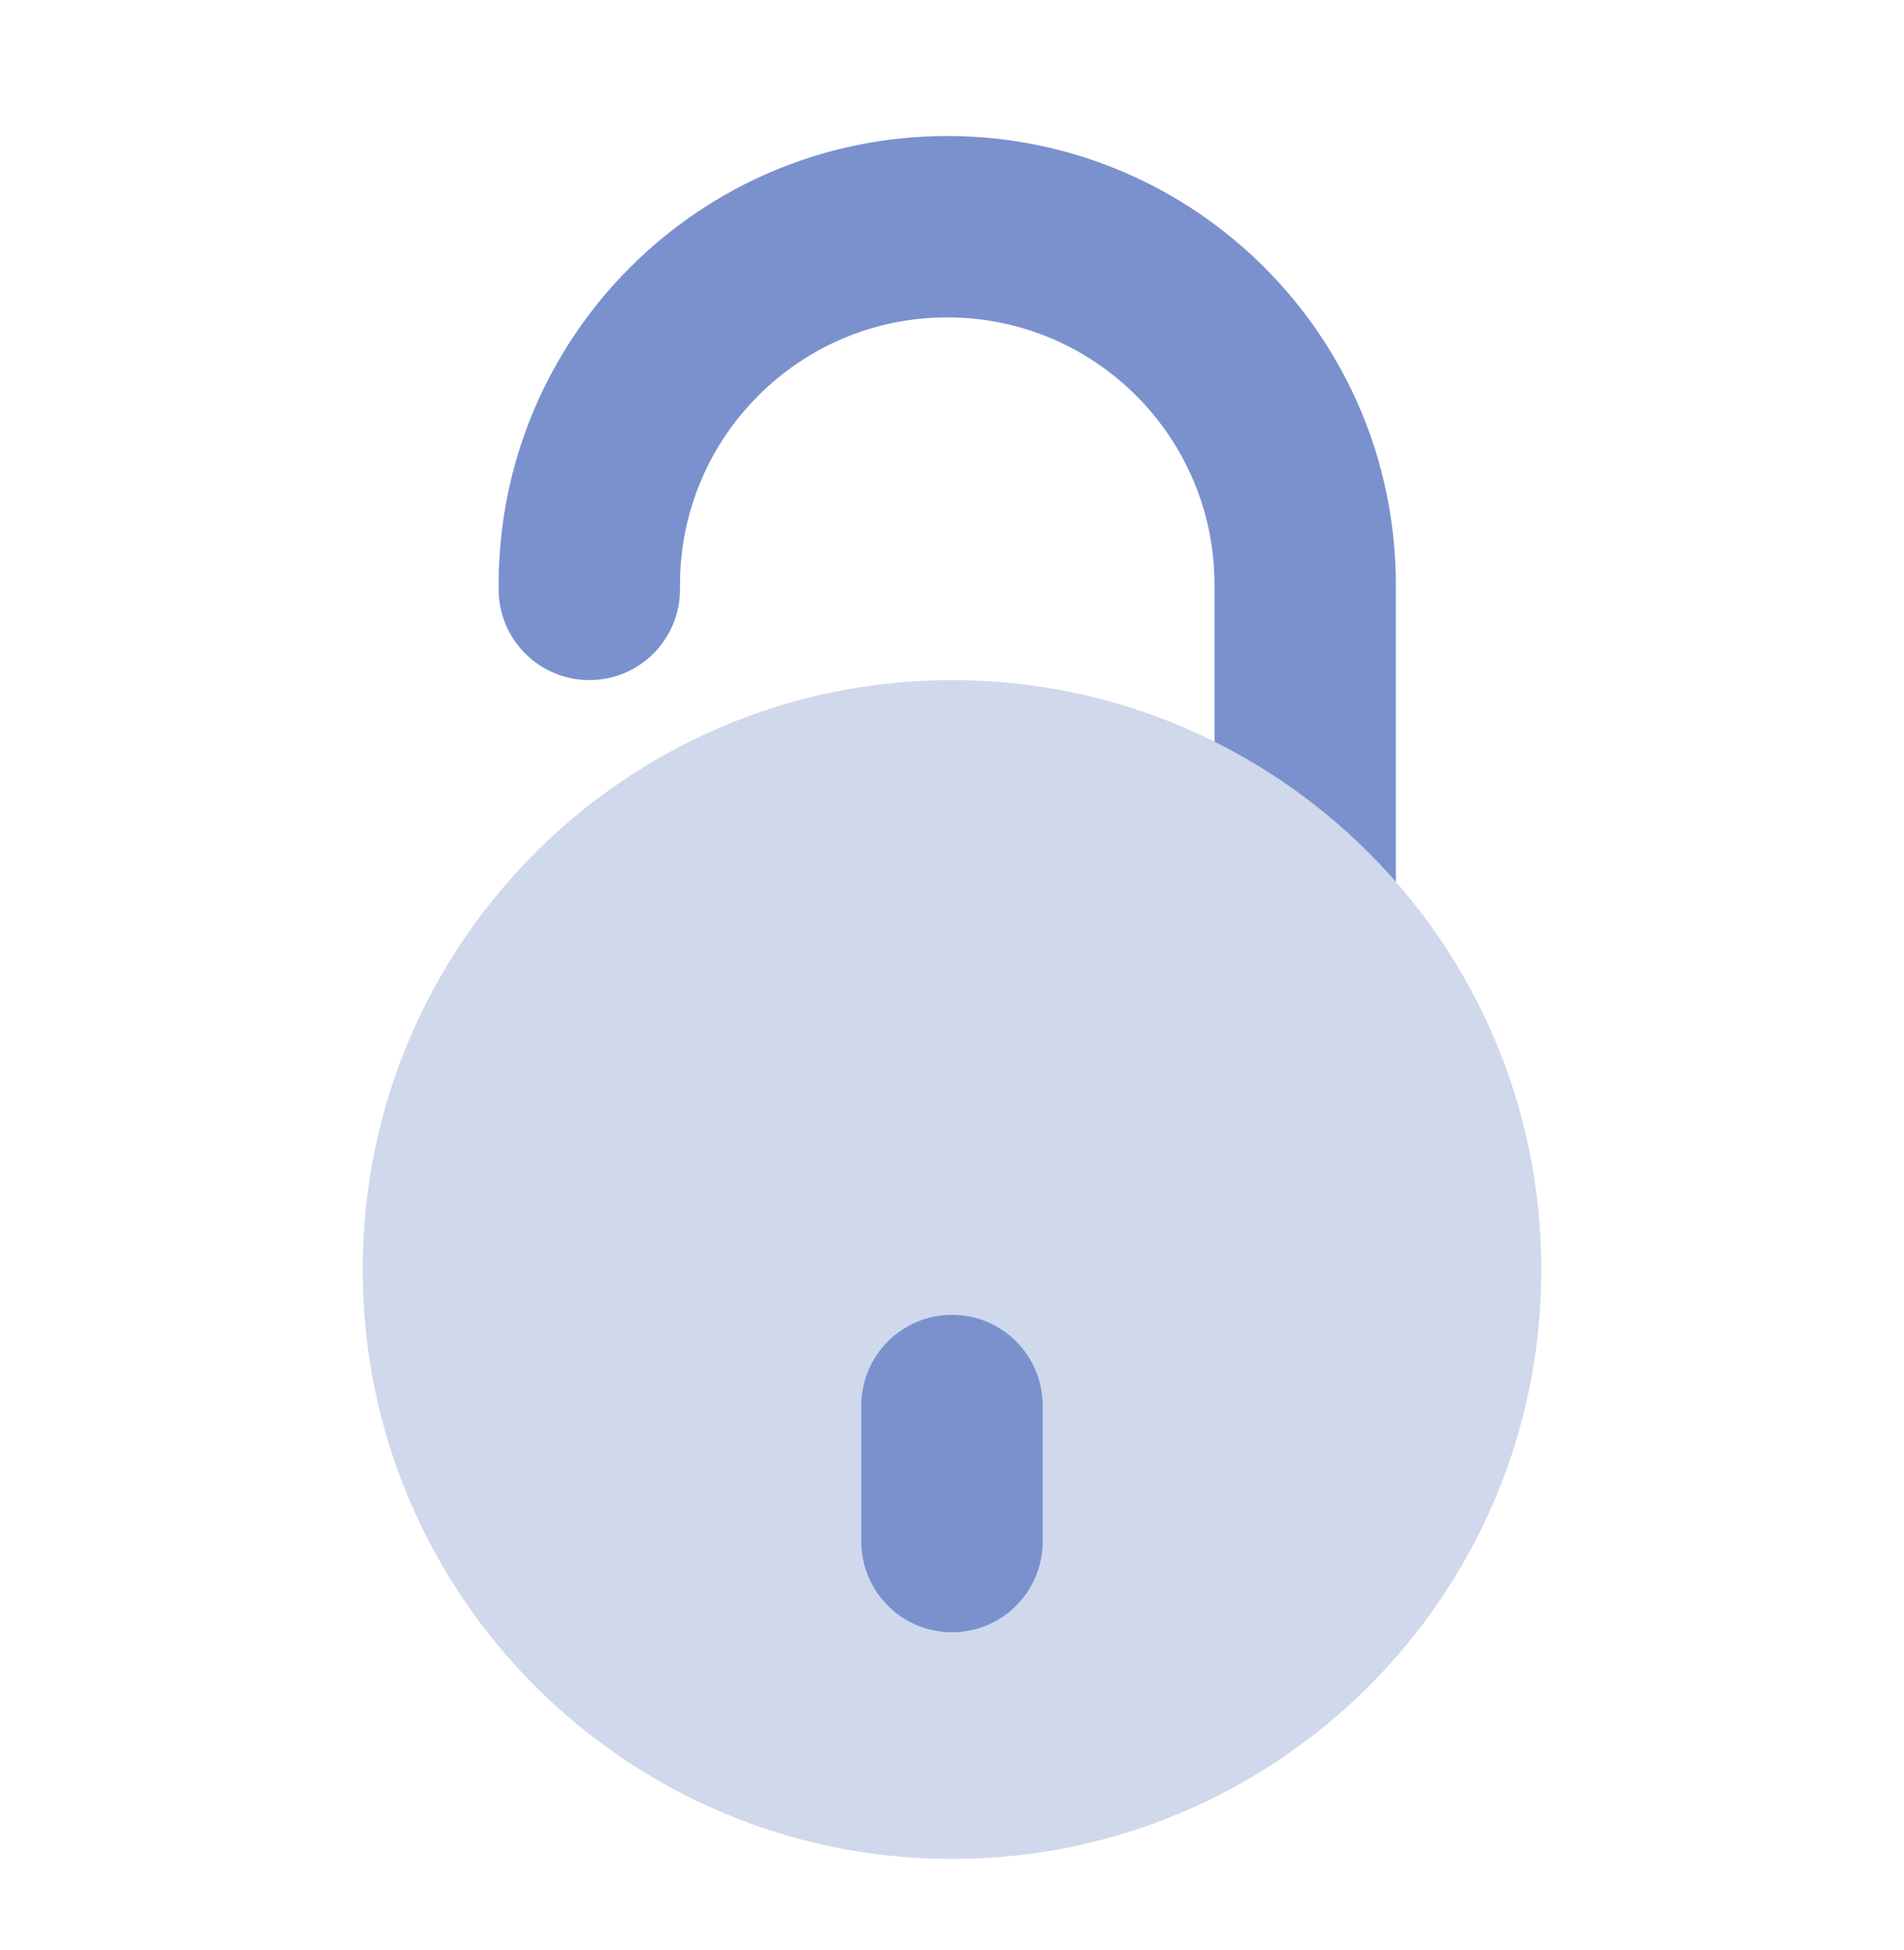 <svg width="42" height="43" viewBox="0 0 42 43" fill="none" xmlns="http://www.w3.org/2000/svg">
<path fill-rule="evenodd" clip-rule="evenodd" d="M11 12.895C11 7.43 15.43 3 20.895 3C26.359 3 30.79 7.43 30.79 12.895V25H26.79V12.895C26.79 9.639 24.15 7 20.895 7C17.639 7 15 9.639 15 12.895V13C15 14.105 14.105 15 13 15C11.895 15 11 14.105 11 13V12.895Z" fill="#7A91CD"/>
<path d="M34 28C34 35.18 28.18 41 21 41C13.82 41 8 35.18 8 28C8 20.82 13.82 15 21 15C28.18 15 34 20.82 34 28Z" fill="#D0D8EC"/>
<path d="M19 31C19 29.895 19.895 29 21 29C22.105 29 23 29.895 23 31V34C23 35.105 22.105 36 21 36C19.895 36 19 35.105 19 34V31Z" fill="#7A91CD"/>
</svg>
